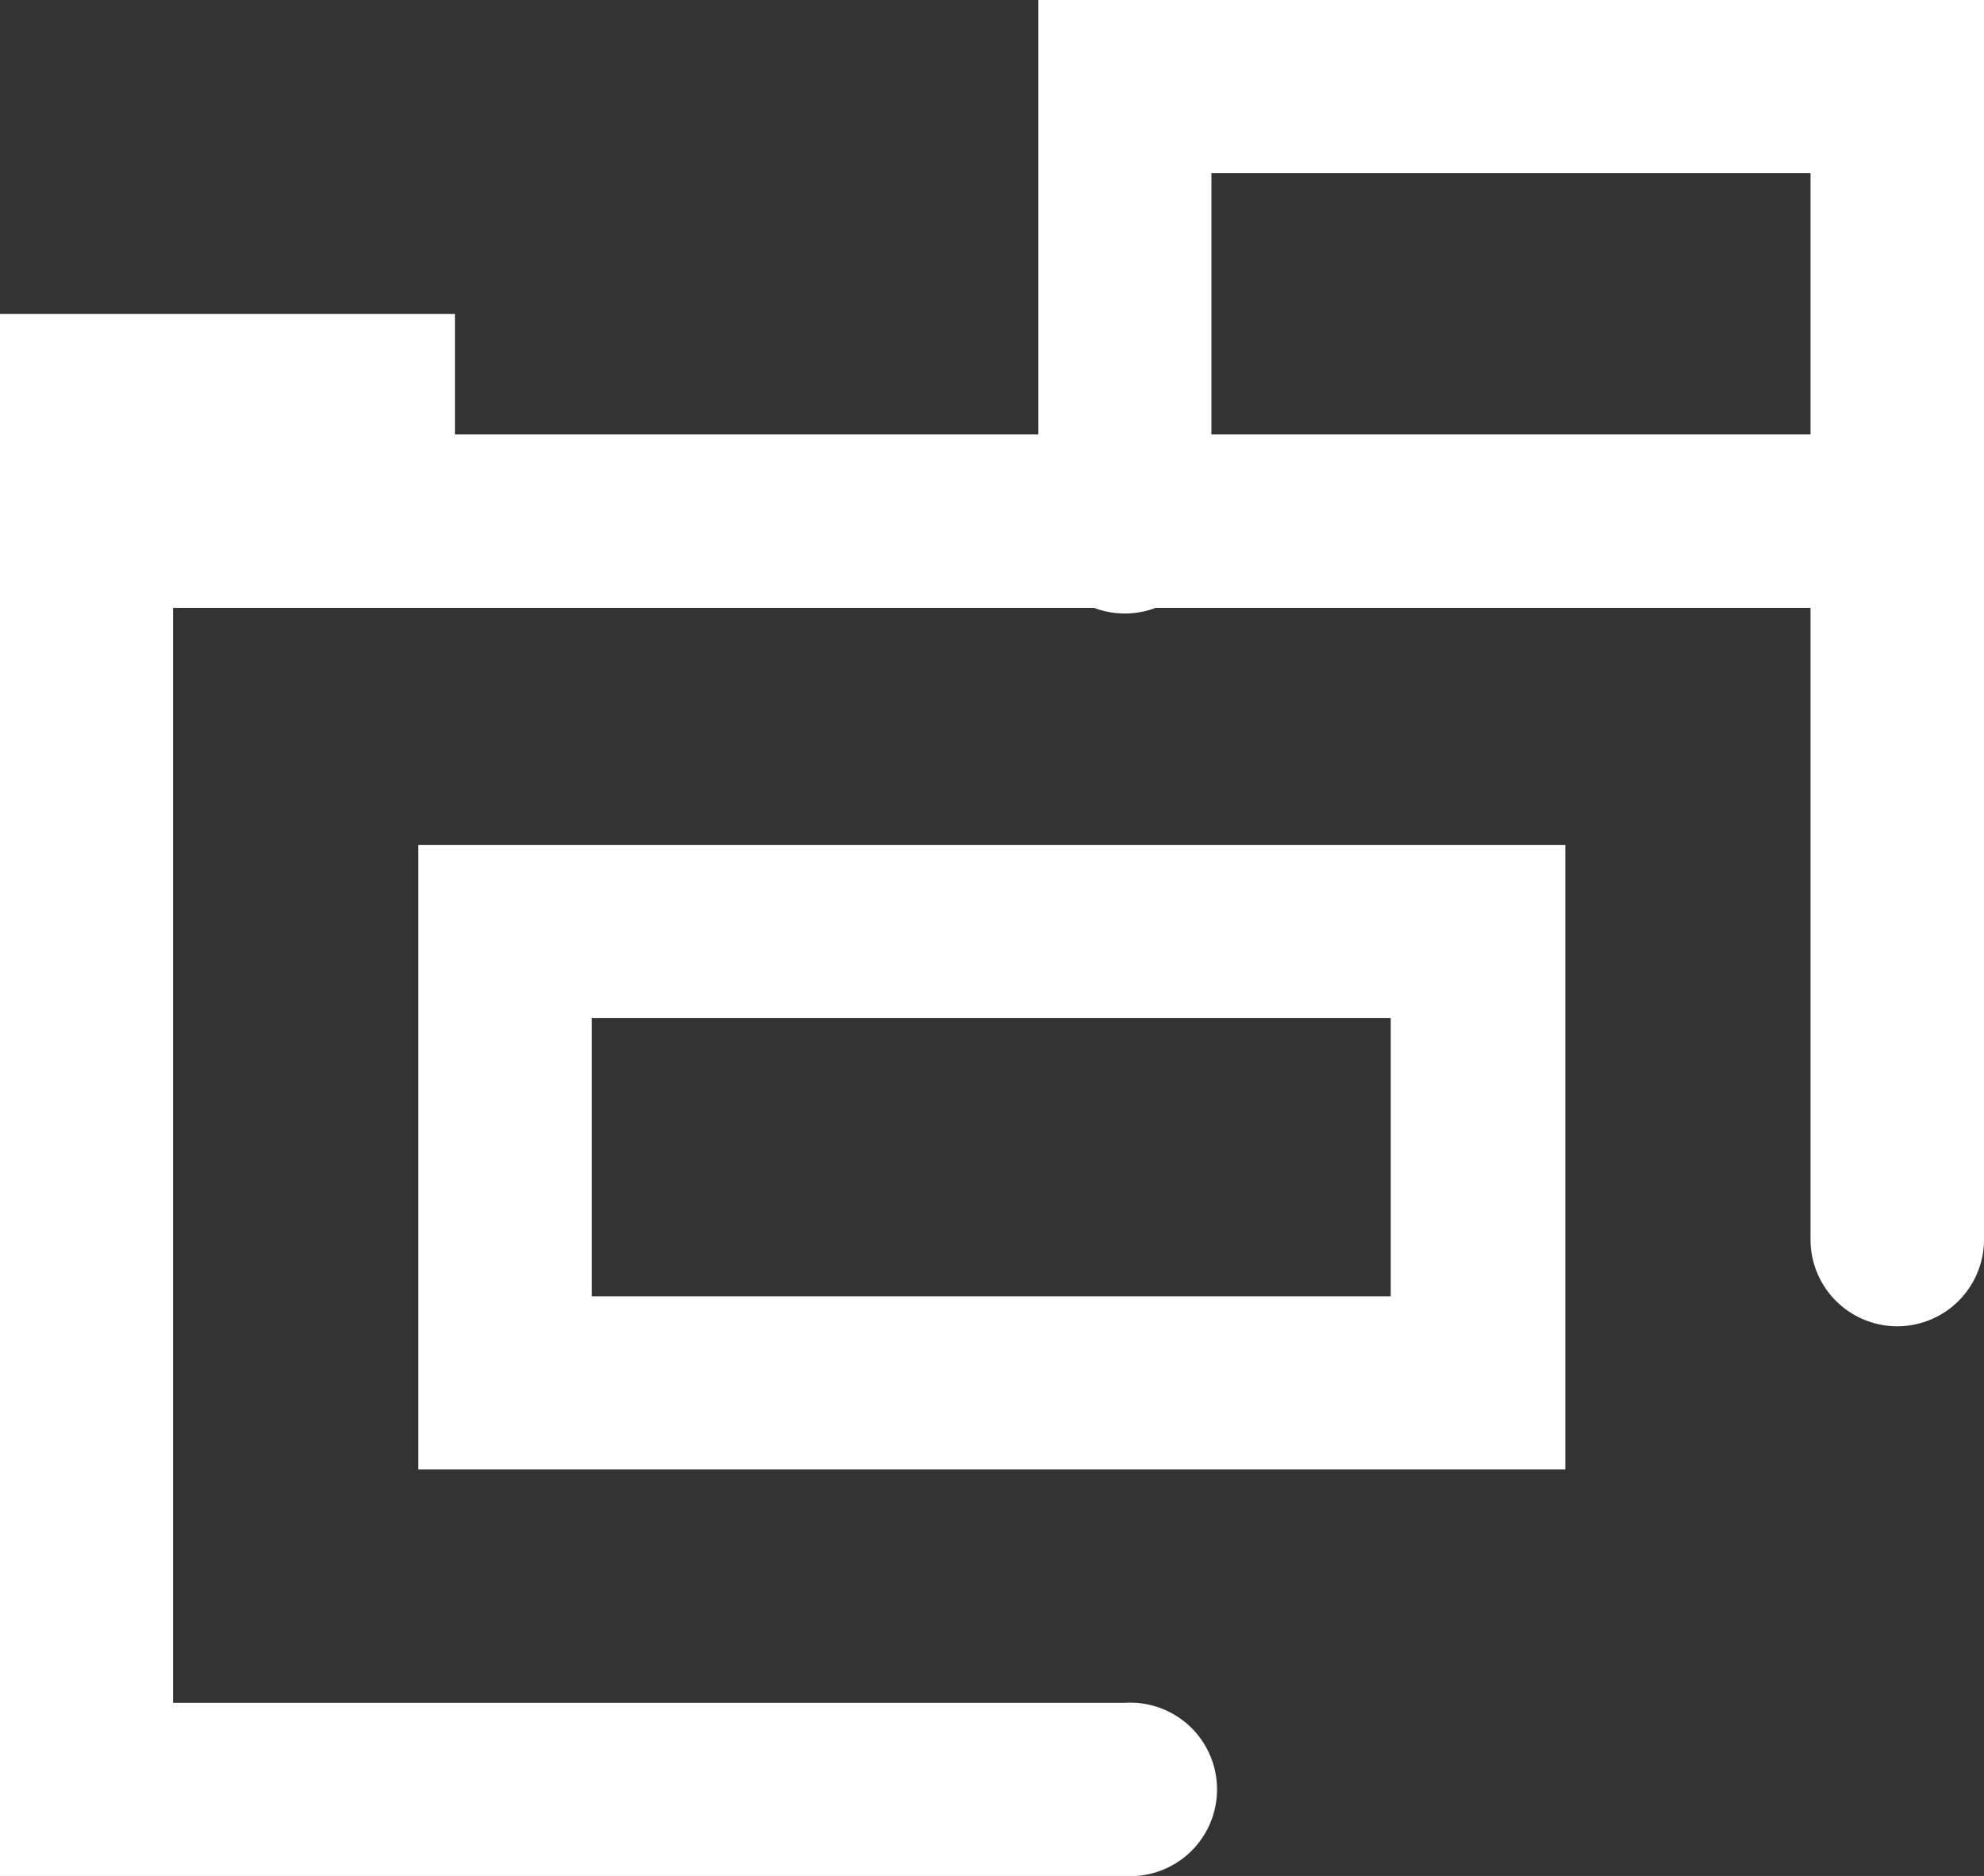 <svg xmlns="http://www.w3.org/2000/svg" viewBox="0 0 54.21 51.26">
  <rect x="0" y="0" width="54.21" height="51.26" fill="#333333" stroke="none"/>
  <defs>
    <style>
      .cls-1 {
        fill: #fff;
      }
    </style>
  </defs>
  <g id="Layer_2" data-name="Layer 2">
    <g id="Layer_1-2" data-name="Layer 1">
      <g>
        <path class="cls-1" d="M30.73,51.26H0V11.87H54.21v22a2.37,2.37,0,1,1-4.74,0V16.61H4.73V46.53h26a2.37,2.37,0,1,1,0,4.73Z"/>
        <path class="cls-1" d="M42.77,40.15H11.43V23.09H42.77Zm-26.6-4.73H38v-7.6H16.17Z"/>
        <path class="cls-1" d="M51.84,16.61a2.37,2.37,0,0,1-2.37-2.37V4.73H33.1v9.51a2.37,2.37,0,1,1-4.73,0V0H54.21V14.24A2.37,2.37,0,0,1,51.84,16.61Z"/>
        <path class="cls-1" d="M10.06,16.61A2.37,2.37,0,0,1,7.7,14.24v-.93h-3v.93a2.37,2.37,0,1,1-4.73,0V8.58H12.43v5.66A2.37,2.37,0,0,1,10.06,16.61Z"/>
      </g>
    </g>
  </g>
</svg>

